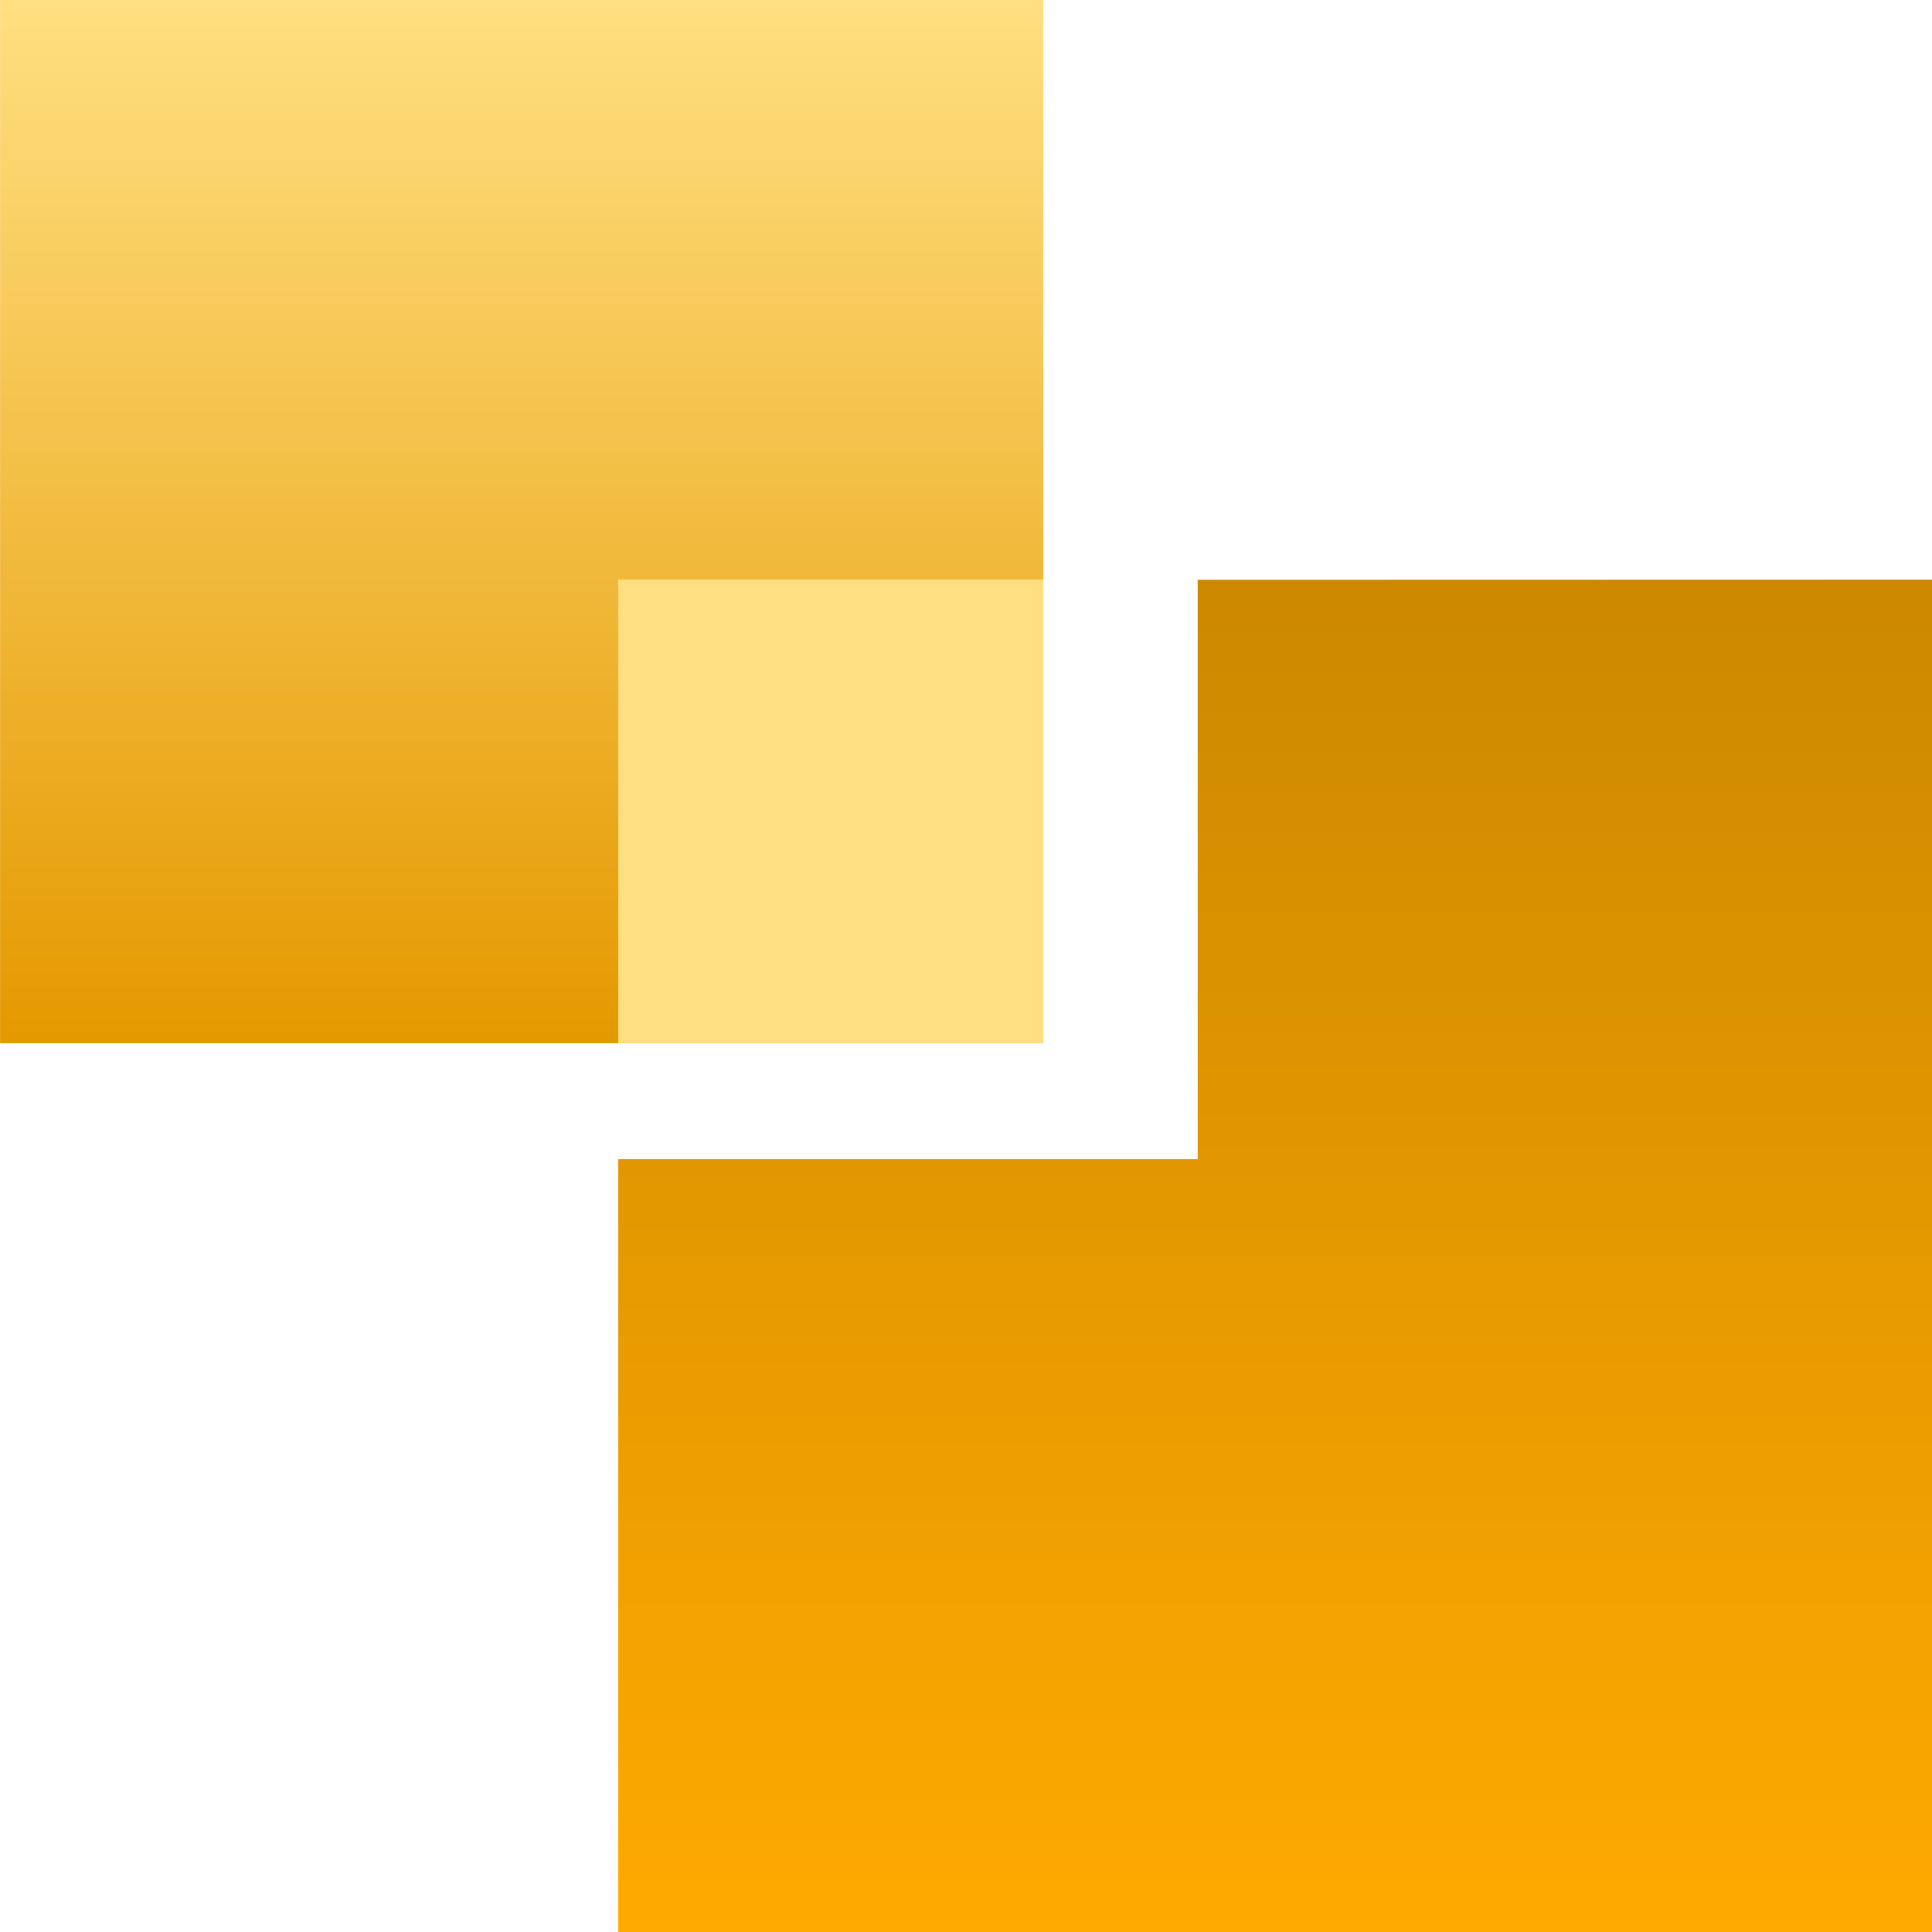 <svg height="22.34" viewBox="0 0 22.34 22.34" width="22.34" xmlns="http://www.w3.org/2000/svg" xmlns:xlink="http://www.w3.org/1999/xlink"><linearGradient id="a" gradientUnits="objectBoundingBox" x1=".5" x2=".5" y2="1"><stop offset="0" stop-color="#c80"/><stop offset="1" stop-color="#fa0"/></linearGradient><linearGradient id="b" gradientUnits="objectBoundingBox" x1=".5" x2=".5" y1="1"><stop offset="0" stop-color="#e59900"/><stop offset="1" stop-color="#ffdf80"/></linearGradient><path d="m1427.732 393.879v15.638h-15.191v-8.936h6.7v-6.7z" fill="url(#a)" transform="translate(-1405.392 -387.177)"/><path d="m1350.517 320.77v12.063h-12.063v-12.063z" fill="url(#b)" transform="translate(-1338.453 -320.77)"/><path d="m-2237.507 136.606h4.915v-5.362h-4.915z" fill="#ffdf80" transform="translate(2244.656 -124.543)"/></svg>